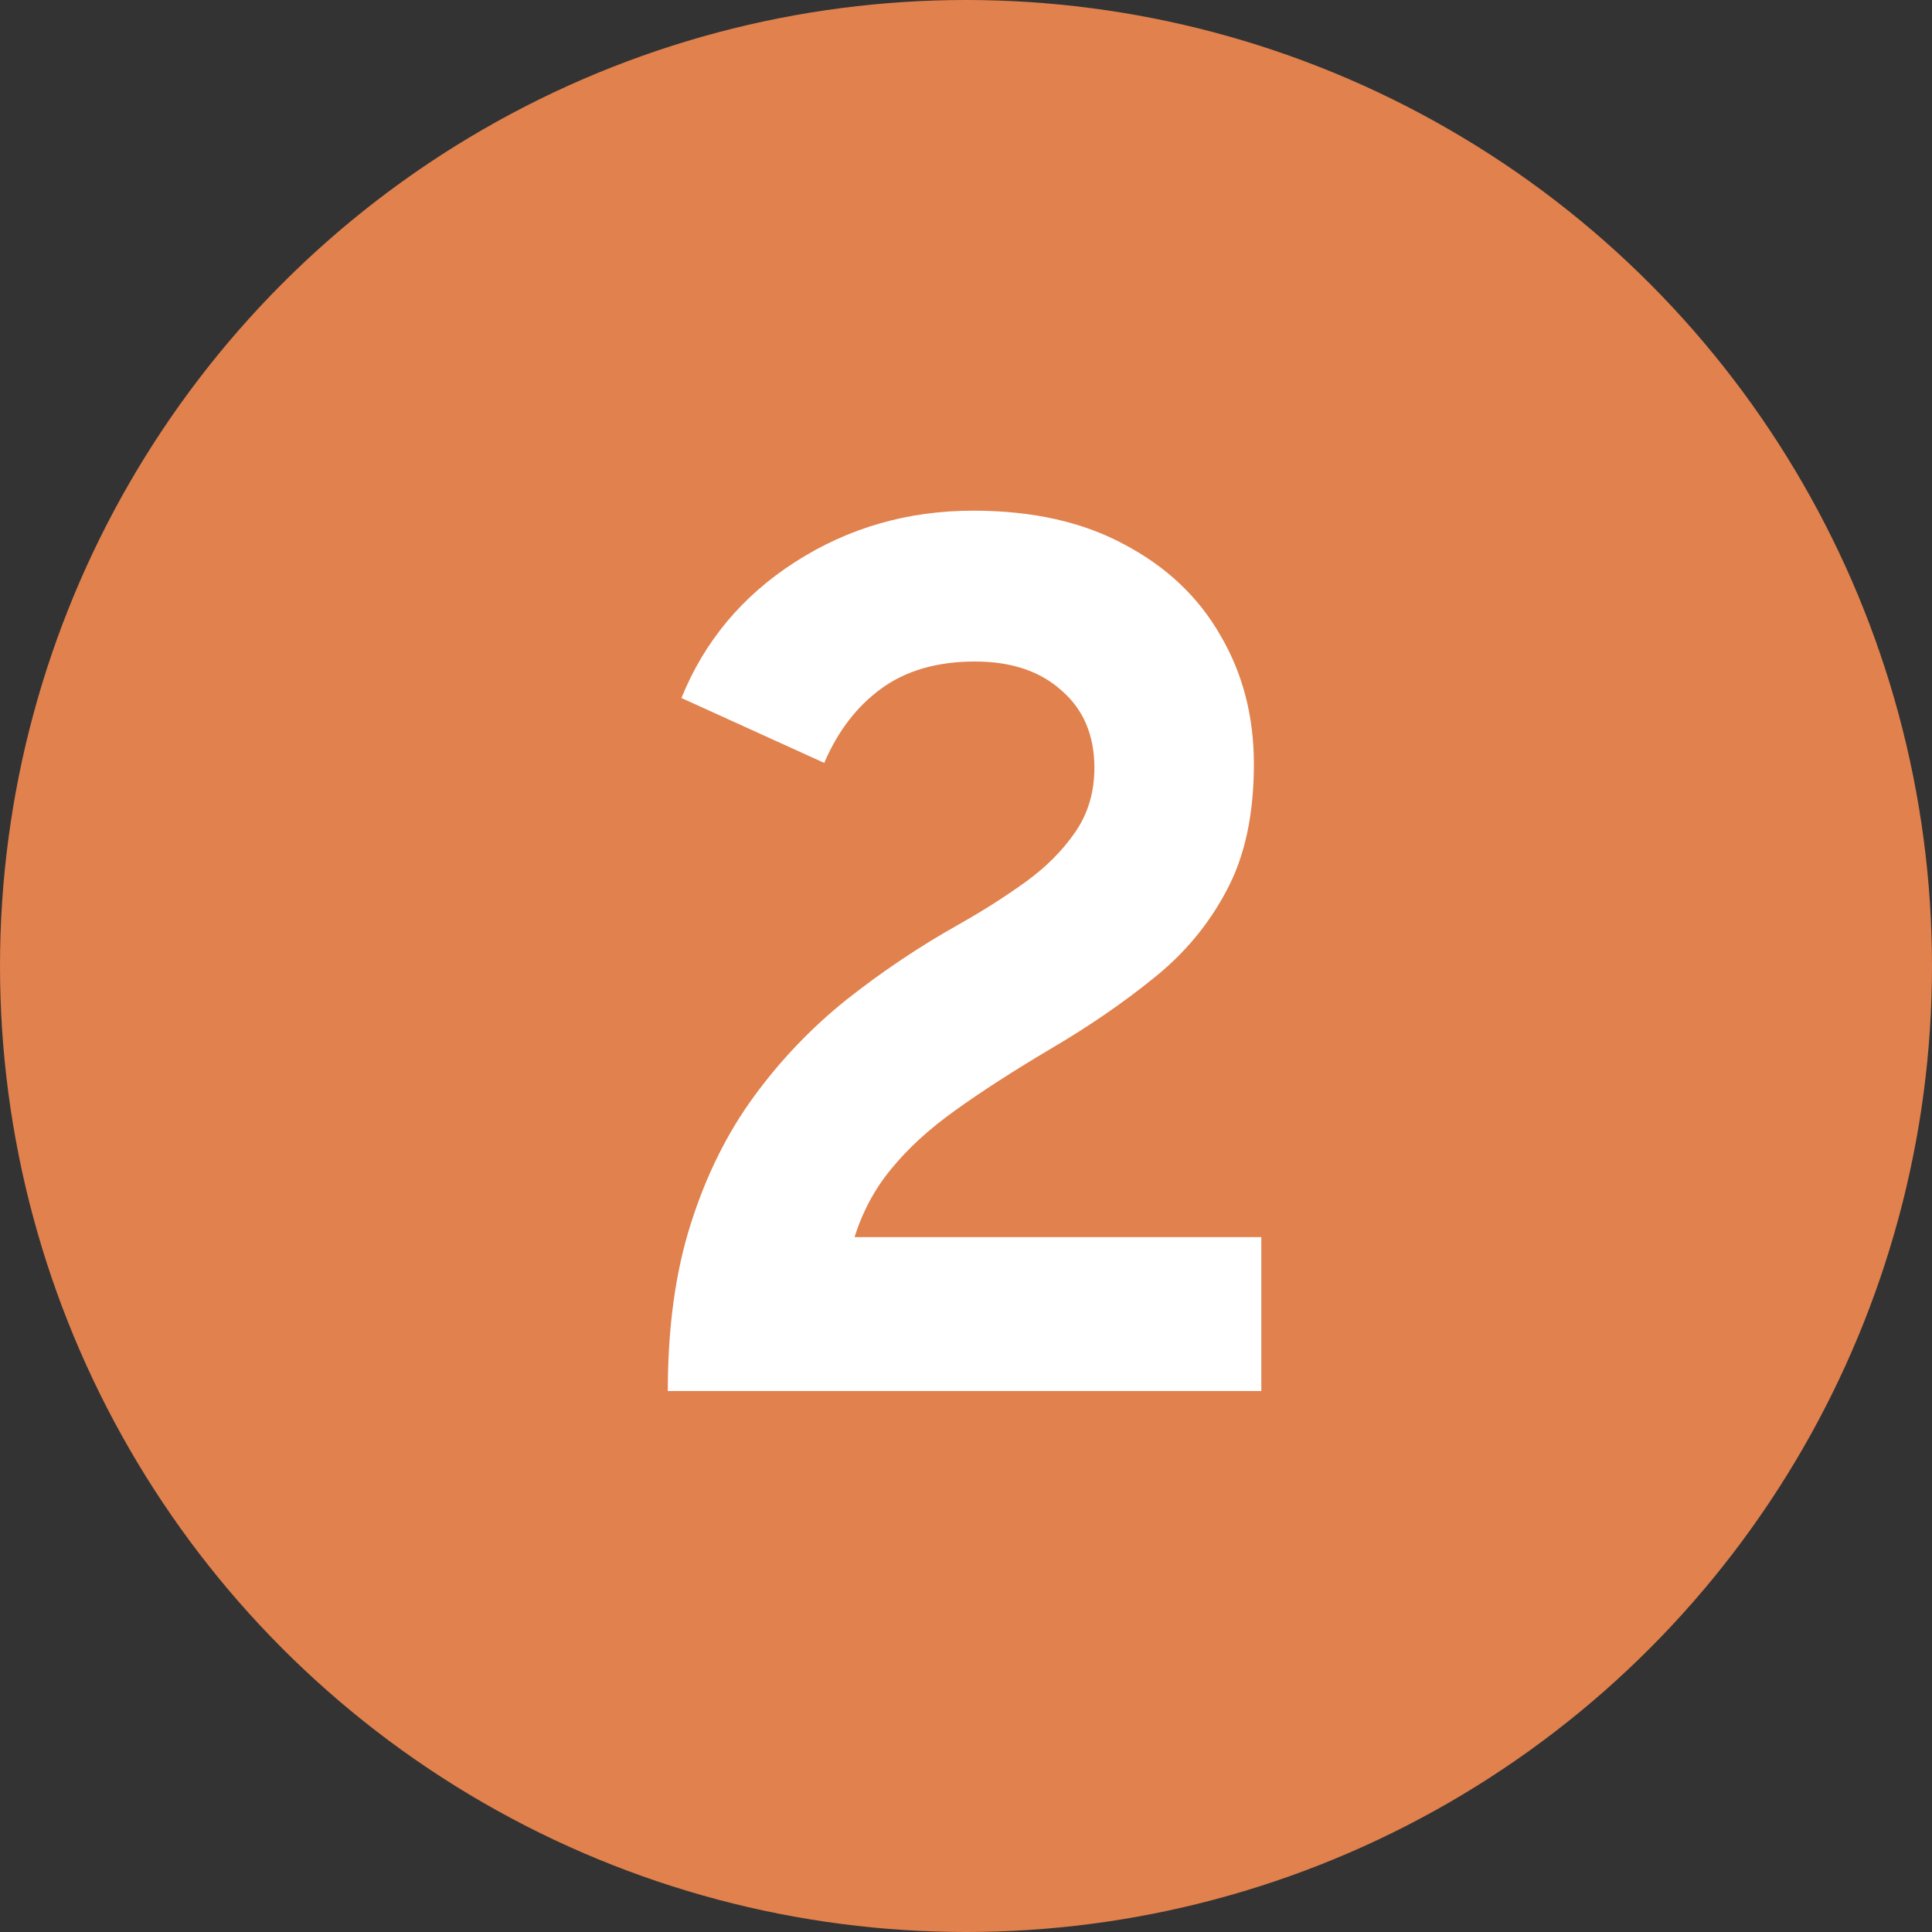 <svg width="84" height="84" viewBox="0 0 84 84" fill="none" xmlns="http://www.w3.org/2000/svg">
<rect x="0" y="0" width="84" height="84" fill="#333333" stroke="none"/>
<circle cx="42" cy="42" r="42" fill="#E1814D"/>
<path d="M29.035 60.48C29.035 57.72 29.367 55.301 30.03 53.222C30.693 51.126 31.607 49.28 32.772 47.685C33.936 46.09 35.28 44.684 36.803 43.465C38.345 42.246 39.975 41.153 41.696 40.186C42.717 39.612 43.676 39.003 44.572 38.358C45.468 37.713 46.194 36.987 46.749 36.181C47.305 35.374 47.582 34.442 47.582 33.385C47.582 31.969 47.108 30.849 46.158 30.025C45.226 29.183 43.971 28.762 42.395 28.762C40.746 28.762 39.384 29.156 38.309 29.944C37.252 30.715 36.427 31.79 35.836 33.17L29.627 30.348C30.63 27.875 32.279 25.903 34.572 24.434C36.884 22.947 39.465 22.203 42.314 22.203C44.894 22.203 47.09 22.696 48.9 23.681C50.727 24.649 52.116 25.966 53.066 27.633C54.034 29.281 54.517 31.145 54.517 33.224C54.517 35.41 54.123 37.238 53.335 38.707C52.564 40.177 51.507 41.449 50.163 42.524C48.837 43.599 47.349 44.621 45.701 45.589C44.07 46.556 42.681 47.452 41.534 48.276C40.405 49.083 39.483 49.925 38.766 50.803C38.049 51.663 37.511 52.658 37.153 53.787H54.84V60.48H29.035Z" fill="white"/>
</svg>
